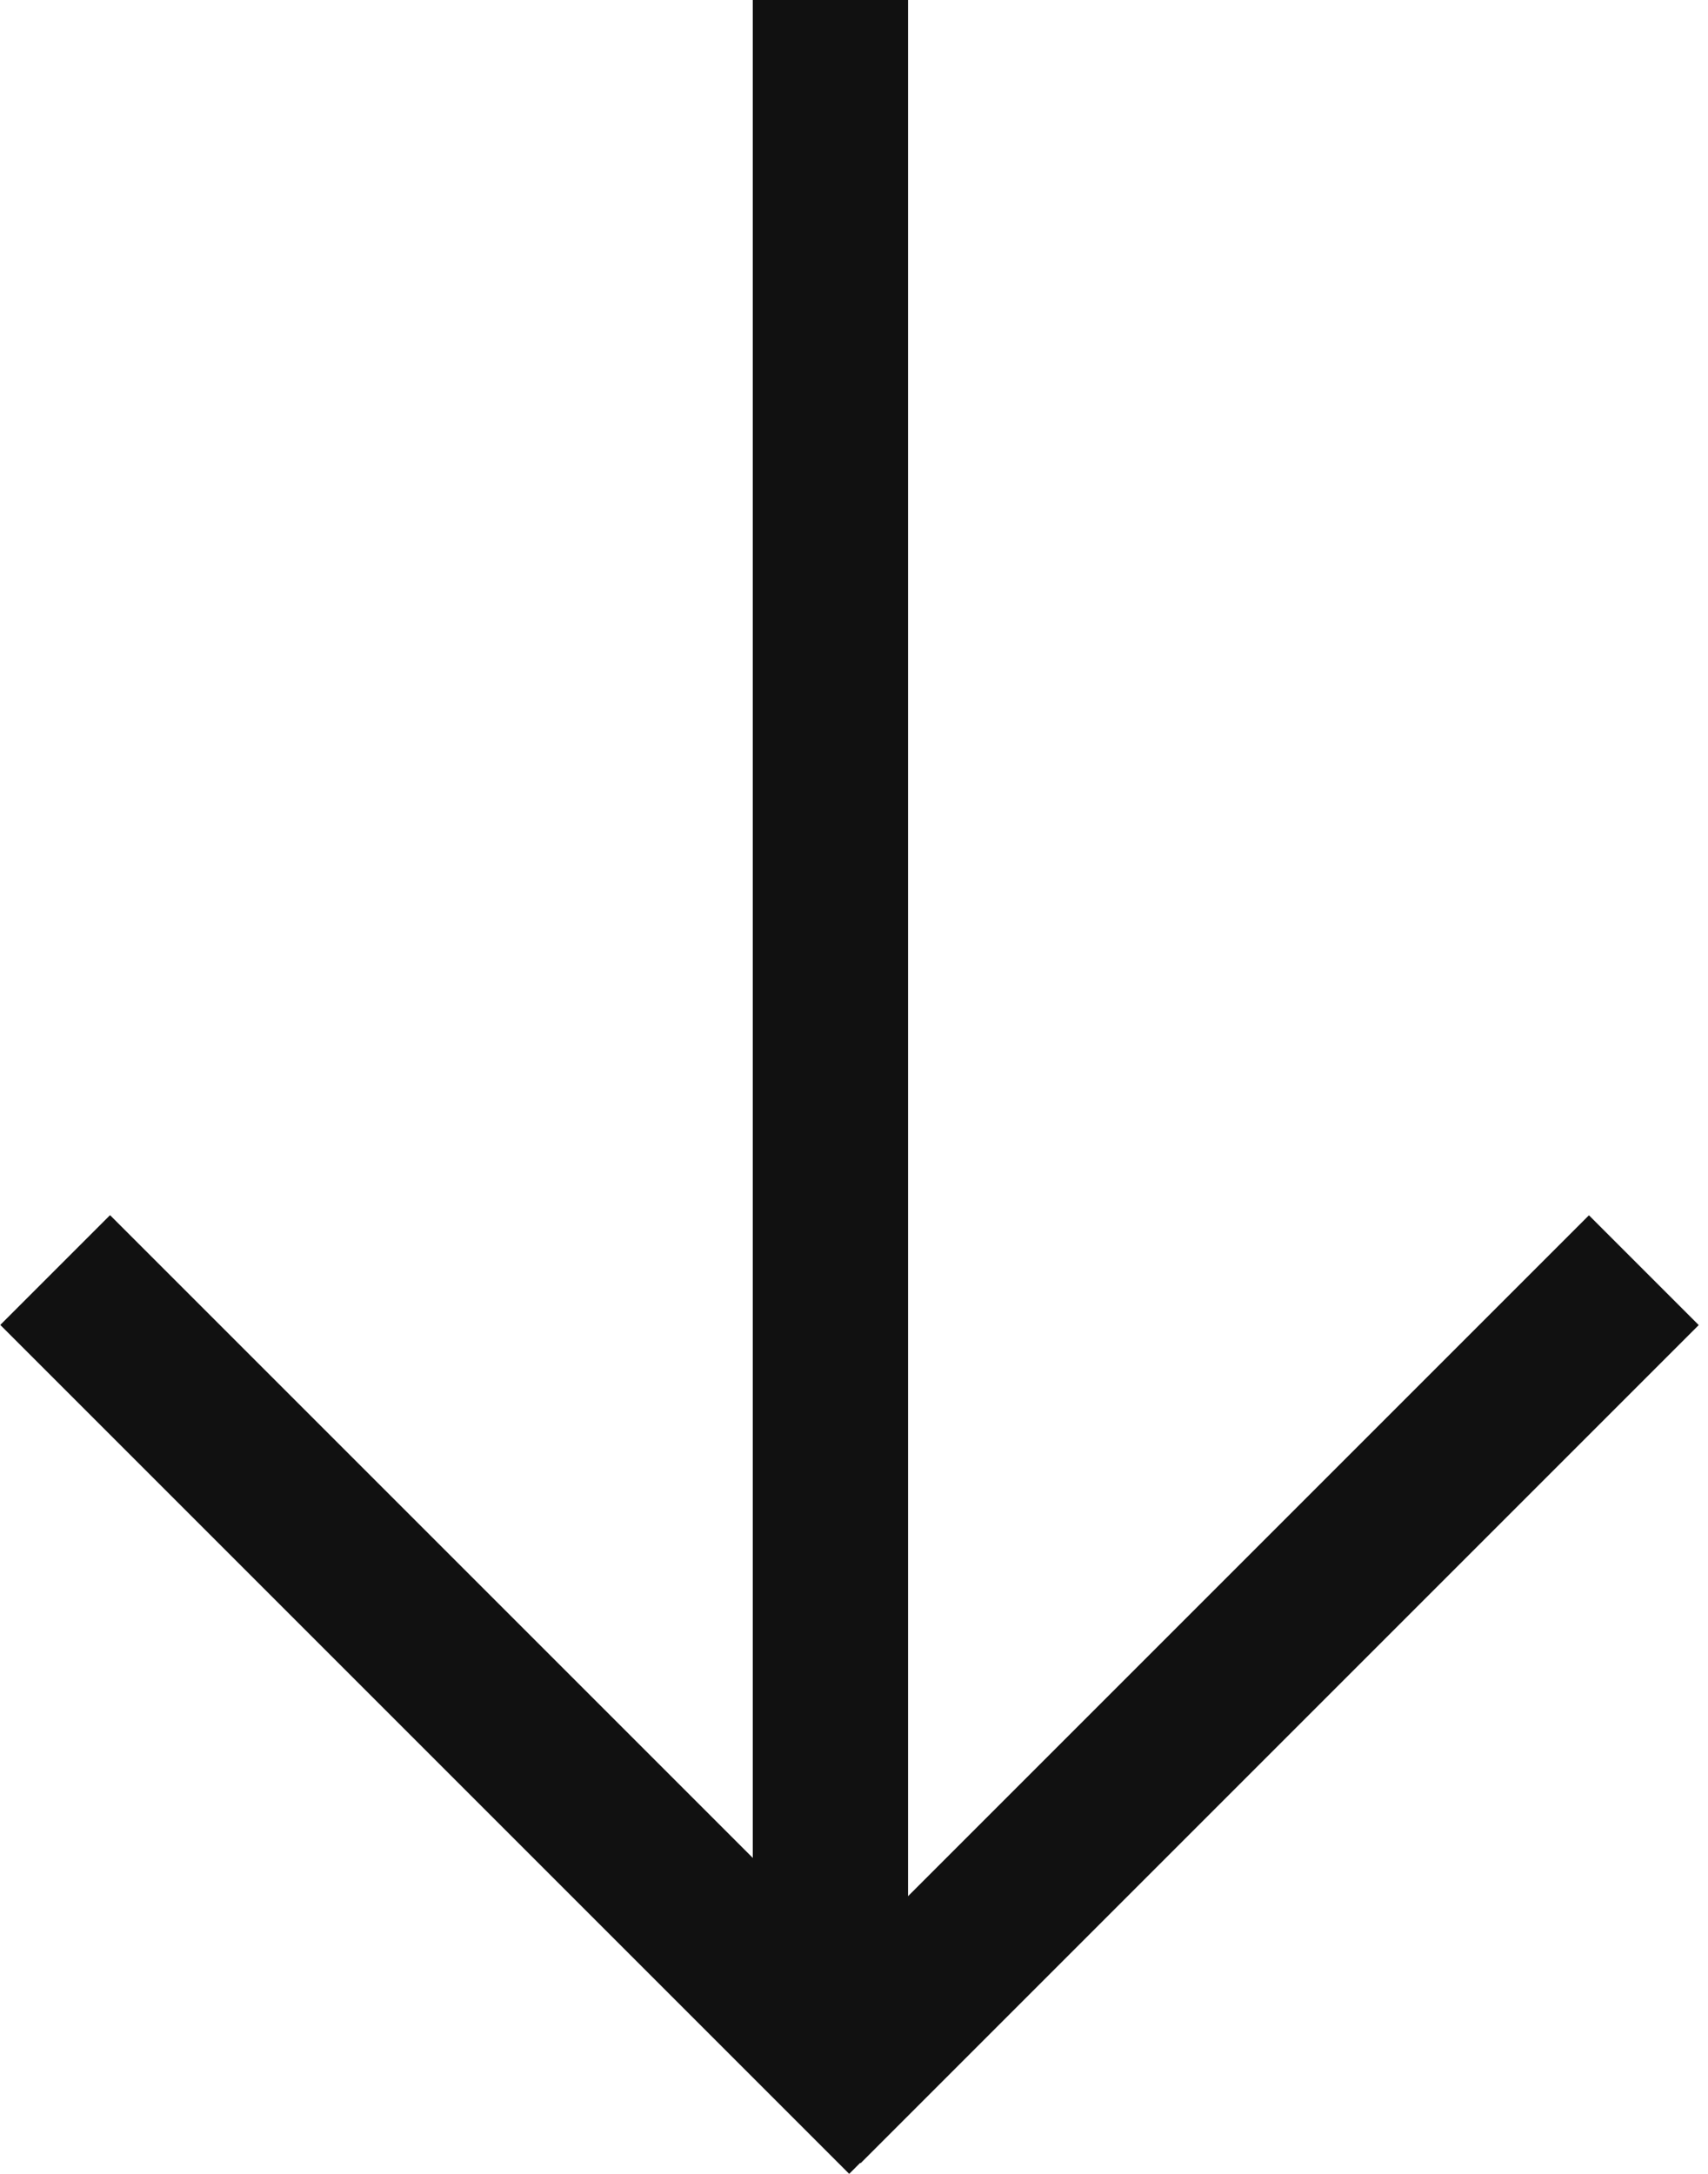 <?xml version="1.0" encoding="UTF-8"?> <svg xmlns="http://www.w3.org/2000/svg" width="11" height="14" viewBox="0 0 11 14" fill="none"><rect x="5.848" y="13.363" width="1" height="13.364" transform="rotate(-180 5.848 13.363)" fill="#111111"></rect><rect x="5.543" y="13.931" width="1" height="7.633" transform="rotate(-135 5.543 13.931)" fill="#111111"></rect><rect width="1" height="7.733" transform="matrix(0.707 -0.707 -0.707 -0.707 5.469 14)" fill="#111111"></rect></svg> 